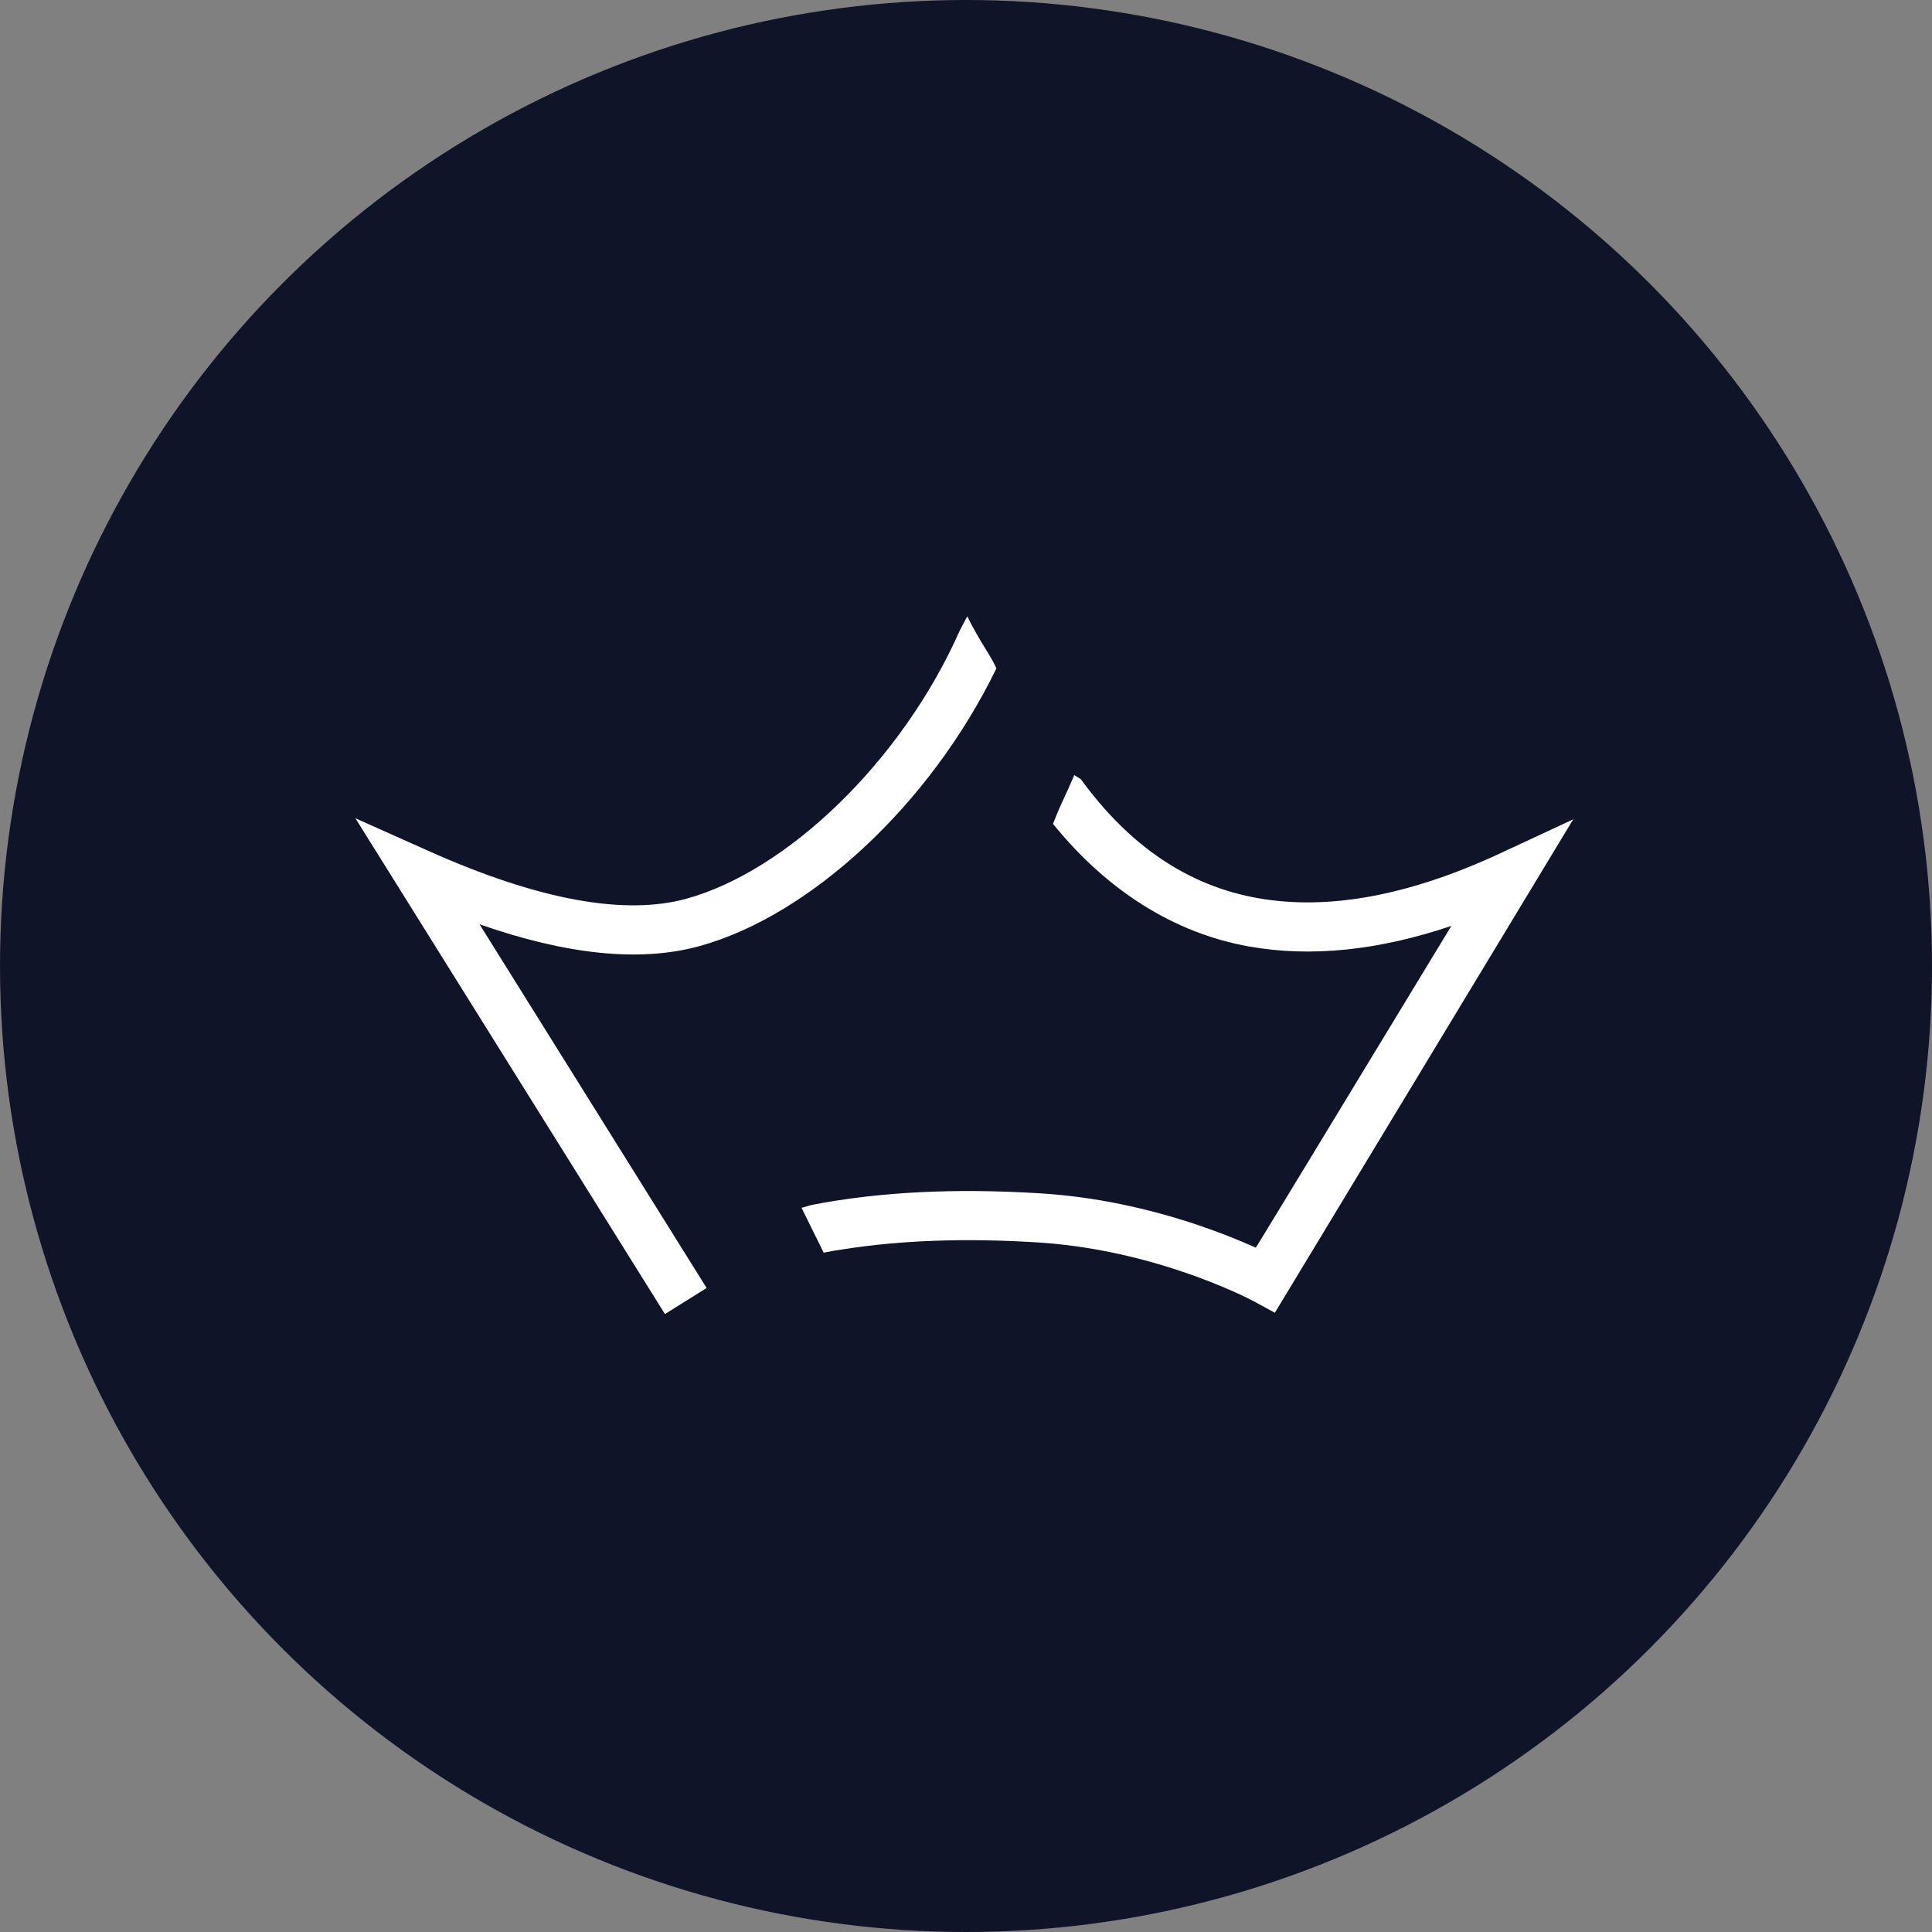 <svg viewBox="0 0 2000 2000" xmlns="http://www.w3.org/2000/svg">
  <rect x="0" y="0" width="2000" height="2000" fill="#808080" stroke="none"/>
  <g fill="none" fill-rule="evenodd">
    <circle fill="#0F1429" cx="1000" cy="1000" r="1000"/>
    <g fill="#FFF" fill-rule="nonzero">
      <path d="M731.512 1333.346l-43.159 26.947L367.906 847.061l76.12 34.026c113.806 50.871 202.845 66.758 266.473 49.291 103.58-28.435 222.71-141.379 283.102-277.722l7.711-14.69c13.347 27.237 25.444 42.059 30.101 54.056-68.533 141.097-193.214 256.063-307.444 287.421-61.284 16.824-137.024 9.012-227.545-22.618l235.089 376.521zM1293.062 979.809c-78.056-13.87-147.507-58.394-202.995-126.947 9.496-24.435 11.837-26.306 21.981-50.514l6.933 4.387c50.747 69.686 111.481 110.272 182.982 122.978 72.627 12.906 156.198-2.261 250.924-46.313l75.691-35.2-308.856 510.77-21.36-11.649c-.681-.371-2.246-1.191-4.65-2.396-4.156-2.083-9.062-4.424-14.671-6.96-16.178-7.315-34.632-14.656-54.99-21.516-48.173-16.234-99.071-27.167-150.823-30.363-74.007-4.572-140.606-2.186-199.777 7.09-9.977 1.564-11.23 1.626-20.785 3.582l-22.922-46.437c2.266-.464 8.747-2.629 11.033-3.072 69.245-13.422 147.765-17.372 235.588-11.947 56.565 3.494 111.771 15.352 163.934 32.931 22.023 7.422 42.039 15.384 59.704 23.371.174.079 67.648-110.957 202.421-333.108-75.508 25.467-145.327 32.692-209.363 21.313z"/>
    </g>
  </g>
</svg>
